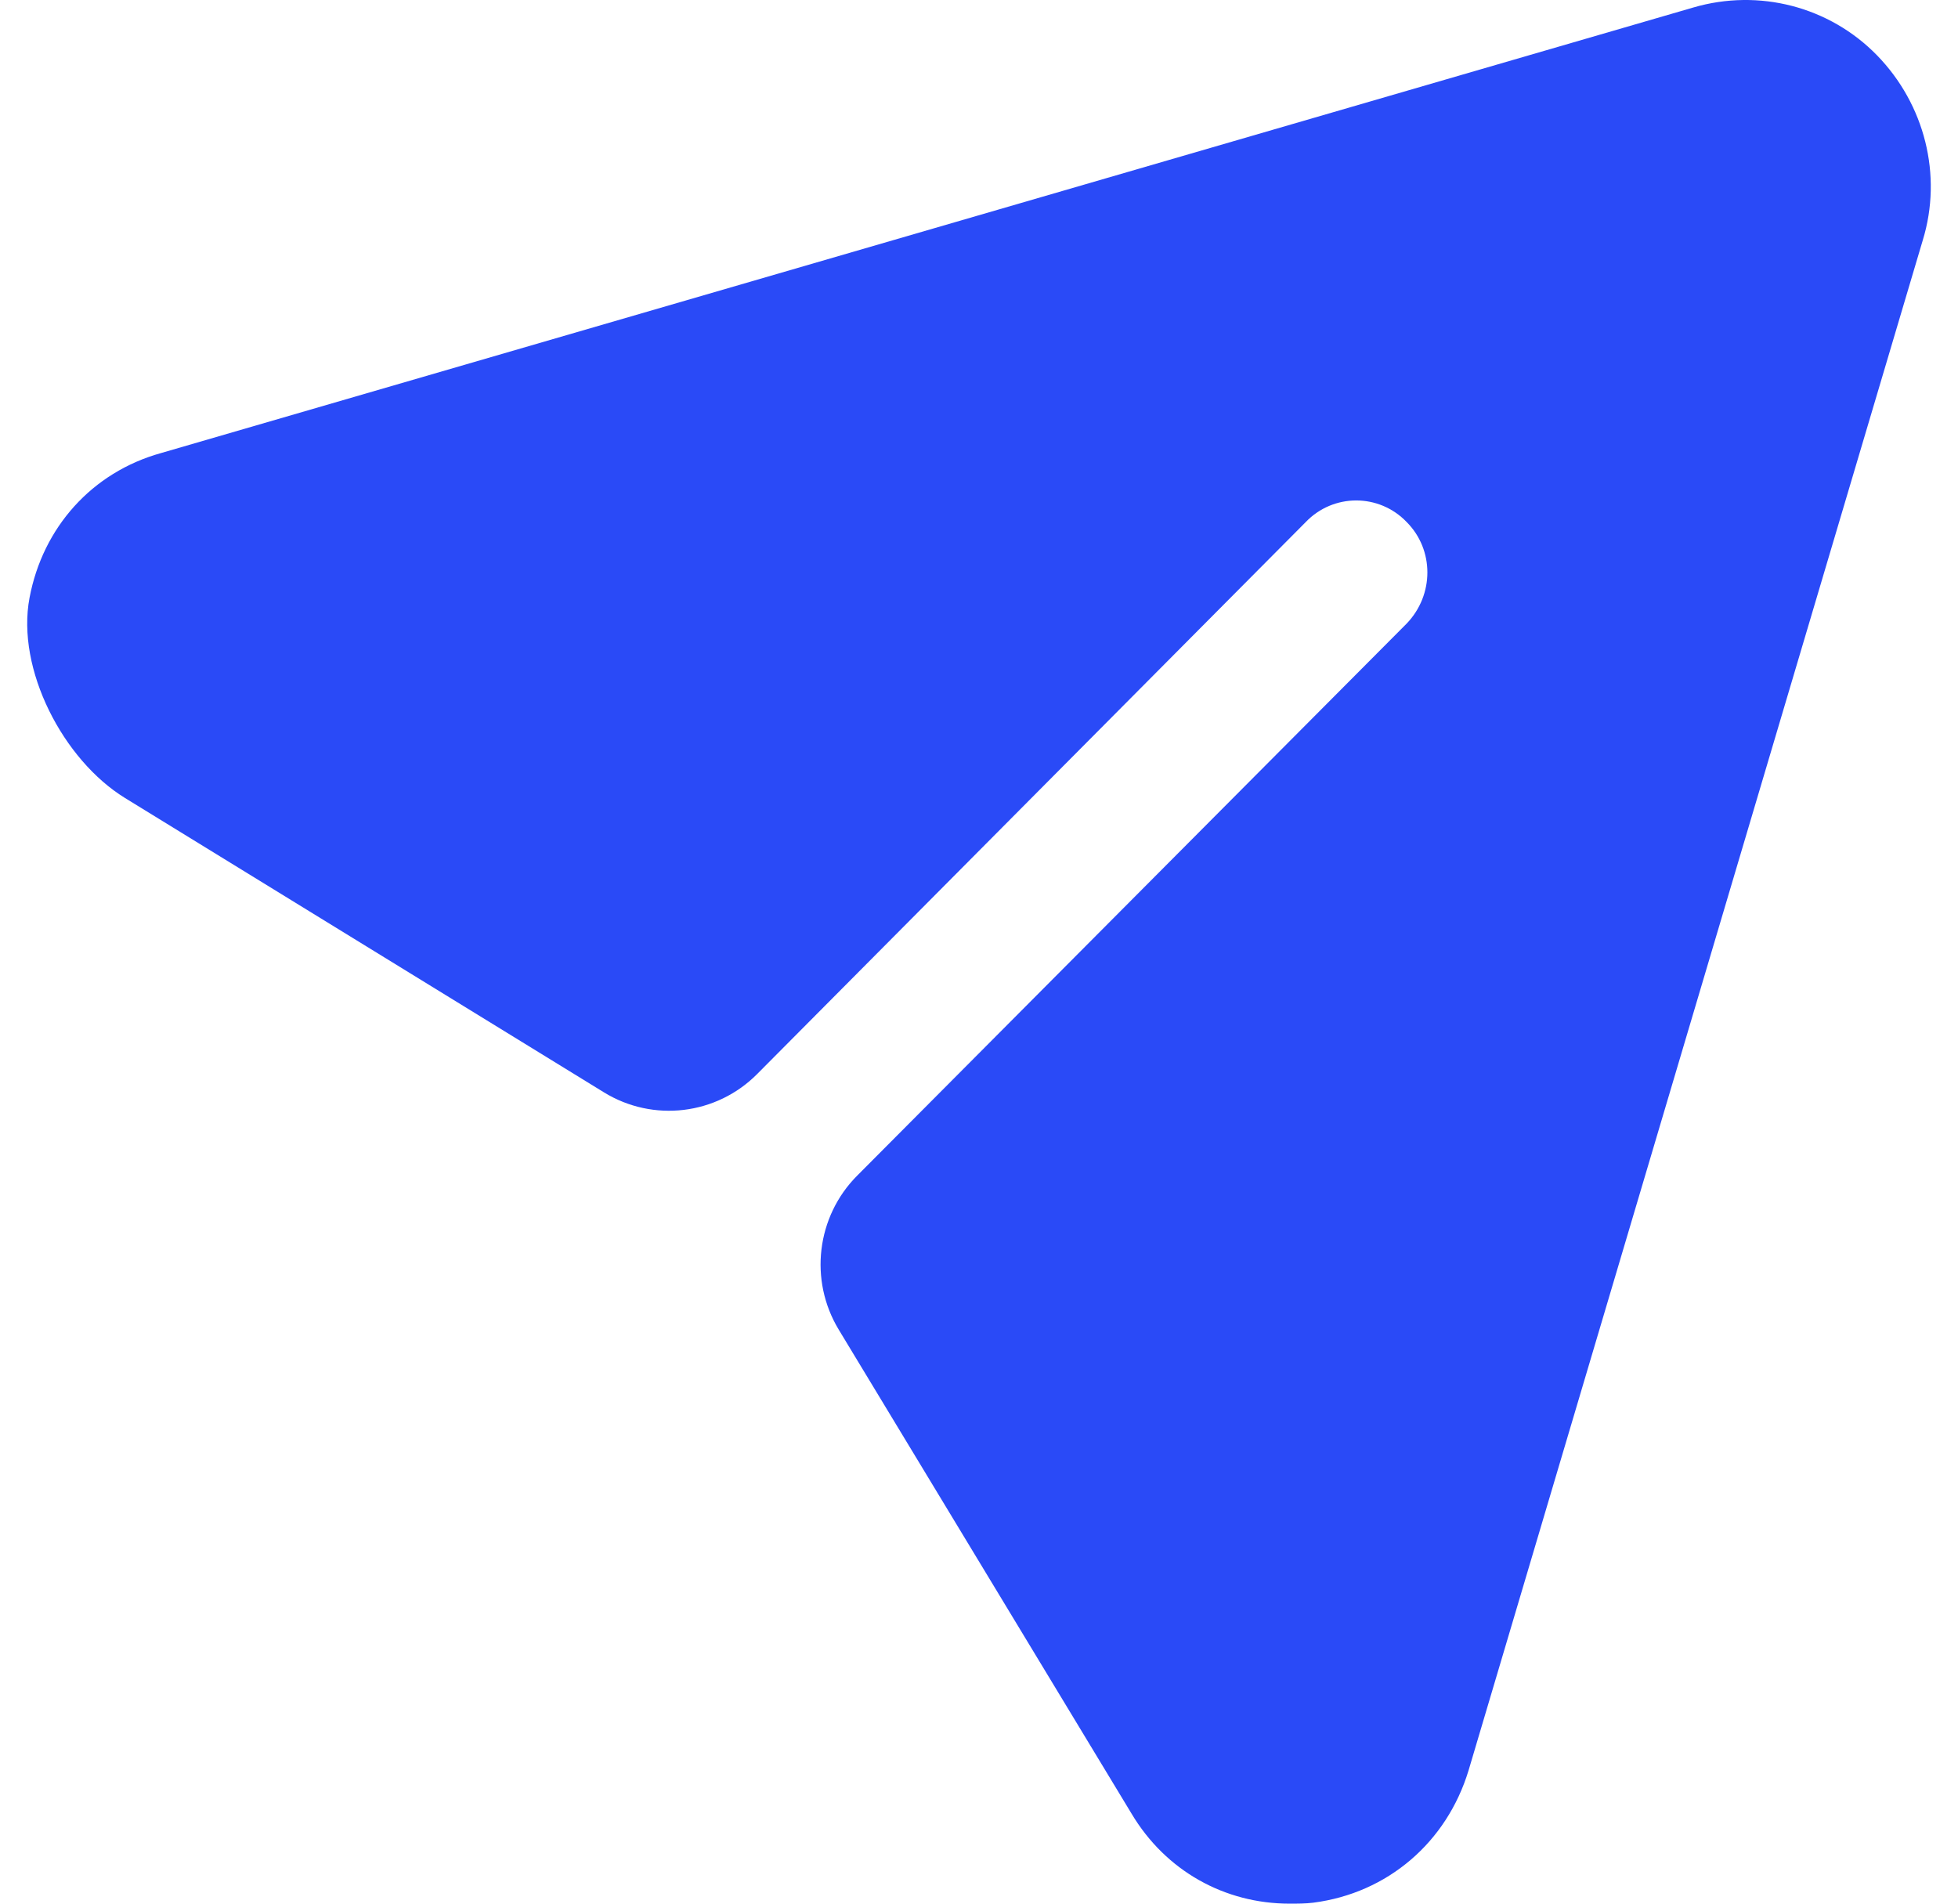 <svg width="36" height="35" viewBox="0 0 36 35" fill="none" xmlns="http://www.w3.org/2000/svg">
<path d="M34.512 1.018C33.637 0.12 32.341 -0.215 31.133 0.138L2.964 8.329C1.689 8.683 0.786 9.7 0.543 10.991C0.294 12.305 1.163 13.973 2.297 14.671L11.105 20.084C12.008 20.639 13.174 20.5 13.922 19.746L24.008 9.598C24.515 9.069 25.356 9.069 25.863 9.598C26.371 10.108 26.371 10.936 25.863 11.465L15.76 21.615C15.011 22.367 14.871 23.539 15.422 24.448L20.804 33.344C21.434 34.401 22.52 35 23.71 35C23.85 35 24.008 35 24.148 34.982C25.513 34.806 26.599 33.873 27.001 32.551L35.352 4.418C35.72 3.22 35.387 1.917 34.512 1.018Z" fill="#2A4AF7"/>
</svg>
